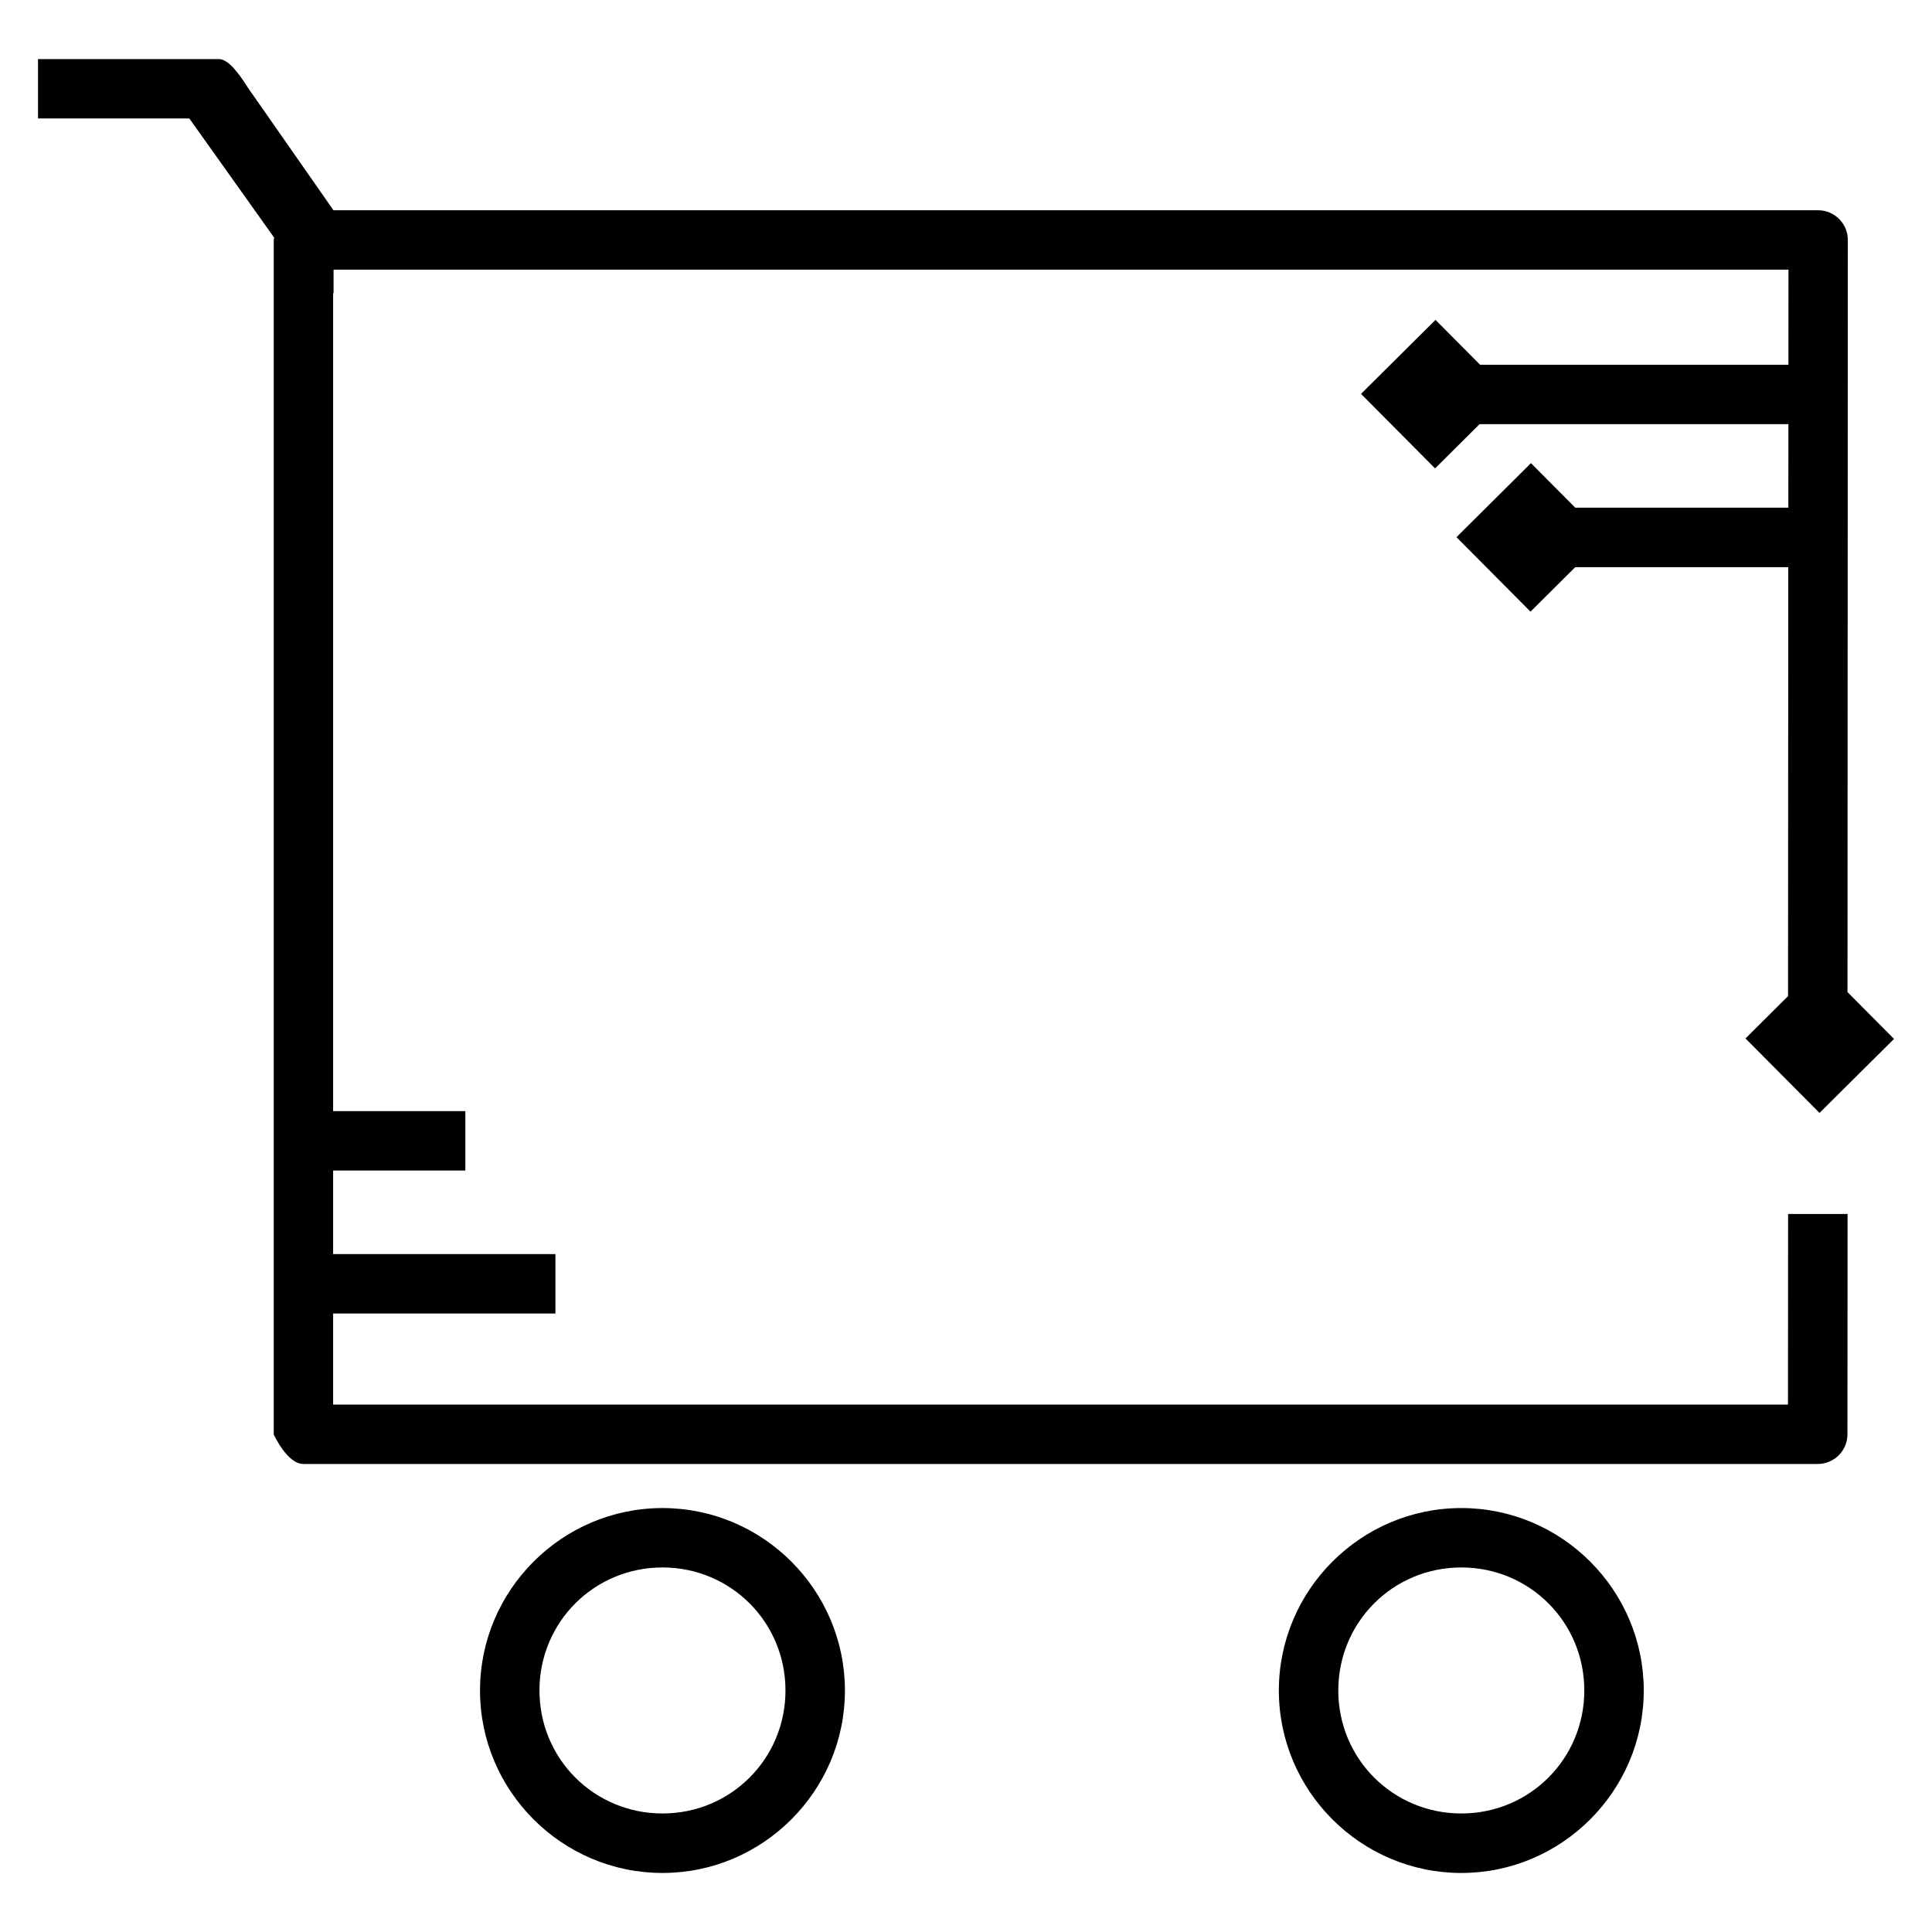 <?xml version="1.0" encoding="UTF-8"?>
<!-- The Best Svg Icon site in the world: iconSvg.co, Visit us! https://iconsvg.co -->
<svg fill="#000000" width="800px" height="800px" version="1.1" viewBox="144 144 512 512" xmlns="http://www.w3.org/2000/svg">
 <g>
  <path d="m154.07 159.65v15.742h40.102l22.492 31.598c-0.016 0.203-0.117 0.41-0.117 0.629v316.51s3.519 7.824 7.84 7.84h401.35c4.328-0.016 7.84-3.512 7.856-7.84l0.031-58.41h-15.762l-0.031 50.508h-385.55v-24.137h58.914v-15.742h-58.914v-22.145h35.039v-15.742h-35.039v-216.76h0.117v-6.242h385.57l-0.016 25.199h-81.719l-11.809-11.887-19.742 19.617 19.633 19.742 11.793-11.73h81.836l-0.016 22.145h-56.457l-11.746-11.809-19.742 19.617 19.617 19.742 11.855-11.793h56.457l-0.062 113.68-11.273 11.211 19.617 19.742 19.742-19.617-12.328-12.406 0.086-199.29c0.016-4.344-3.496-7.887-7.84-7.902h-393.48l-22.492-32.227c-2.566-4.016-5.258-7.762-7.84-7.84h-47.98z"/>
  <path d="m531.26 543.65c-26.617 0-48.352 21.734-48.352 48.352s21.734 48.352 48.352 48.352c26.617 0 48.352-21.734 48.352-48.352 0-26.625-21.734-48.352-48.352-48.352zm0 15.742c18.105 0 32.598 14.492 32.598 32.598s-14.492 32.598-32.598 32.598c-18.105 0-32.598-14.492-32.598-32.598s14.492-32.598 32.598-32.598z"/>
  <path d="m319.56 543.65c-26.617 0-48.352 21.734-48.352 48.352s21.734 48.352 48.352 48.352 48.352-21.734 48.352-48.352c0-26.625-21.734-48.352-48.352-48.352zm0 15.742c18.105 0 32.598 14.492 32.598 32.598s-14.492 32.598-32.598 32.598-32.598-14.492-32.598-32.598 14.492-32.598 32.598-32.598z"/>
 </g>
</svg>